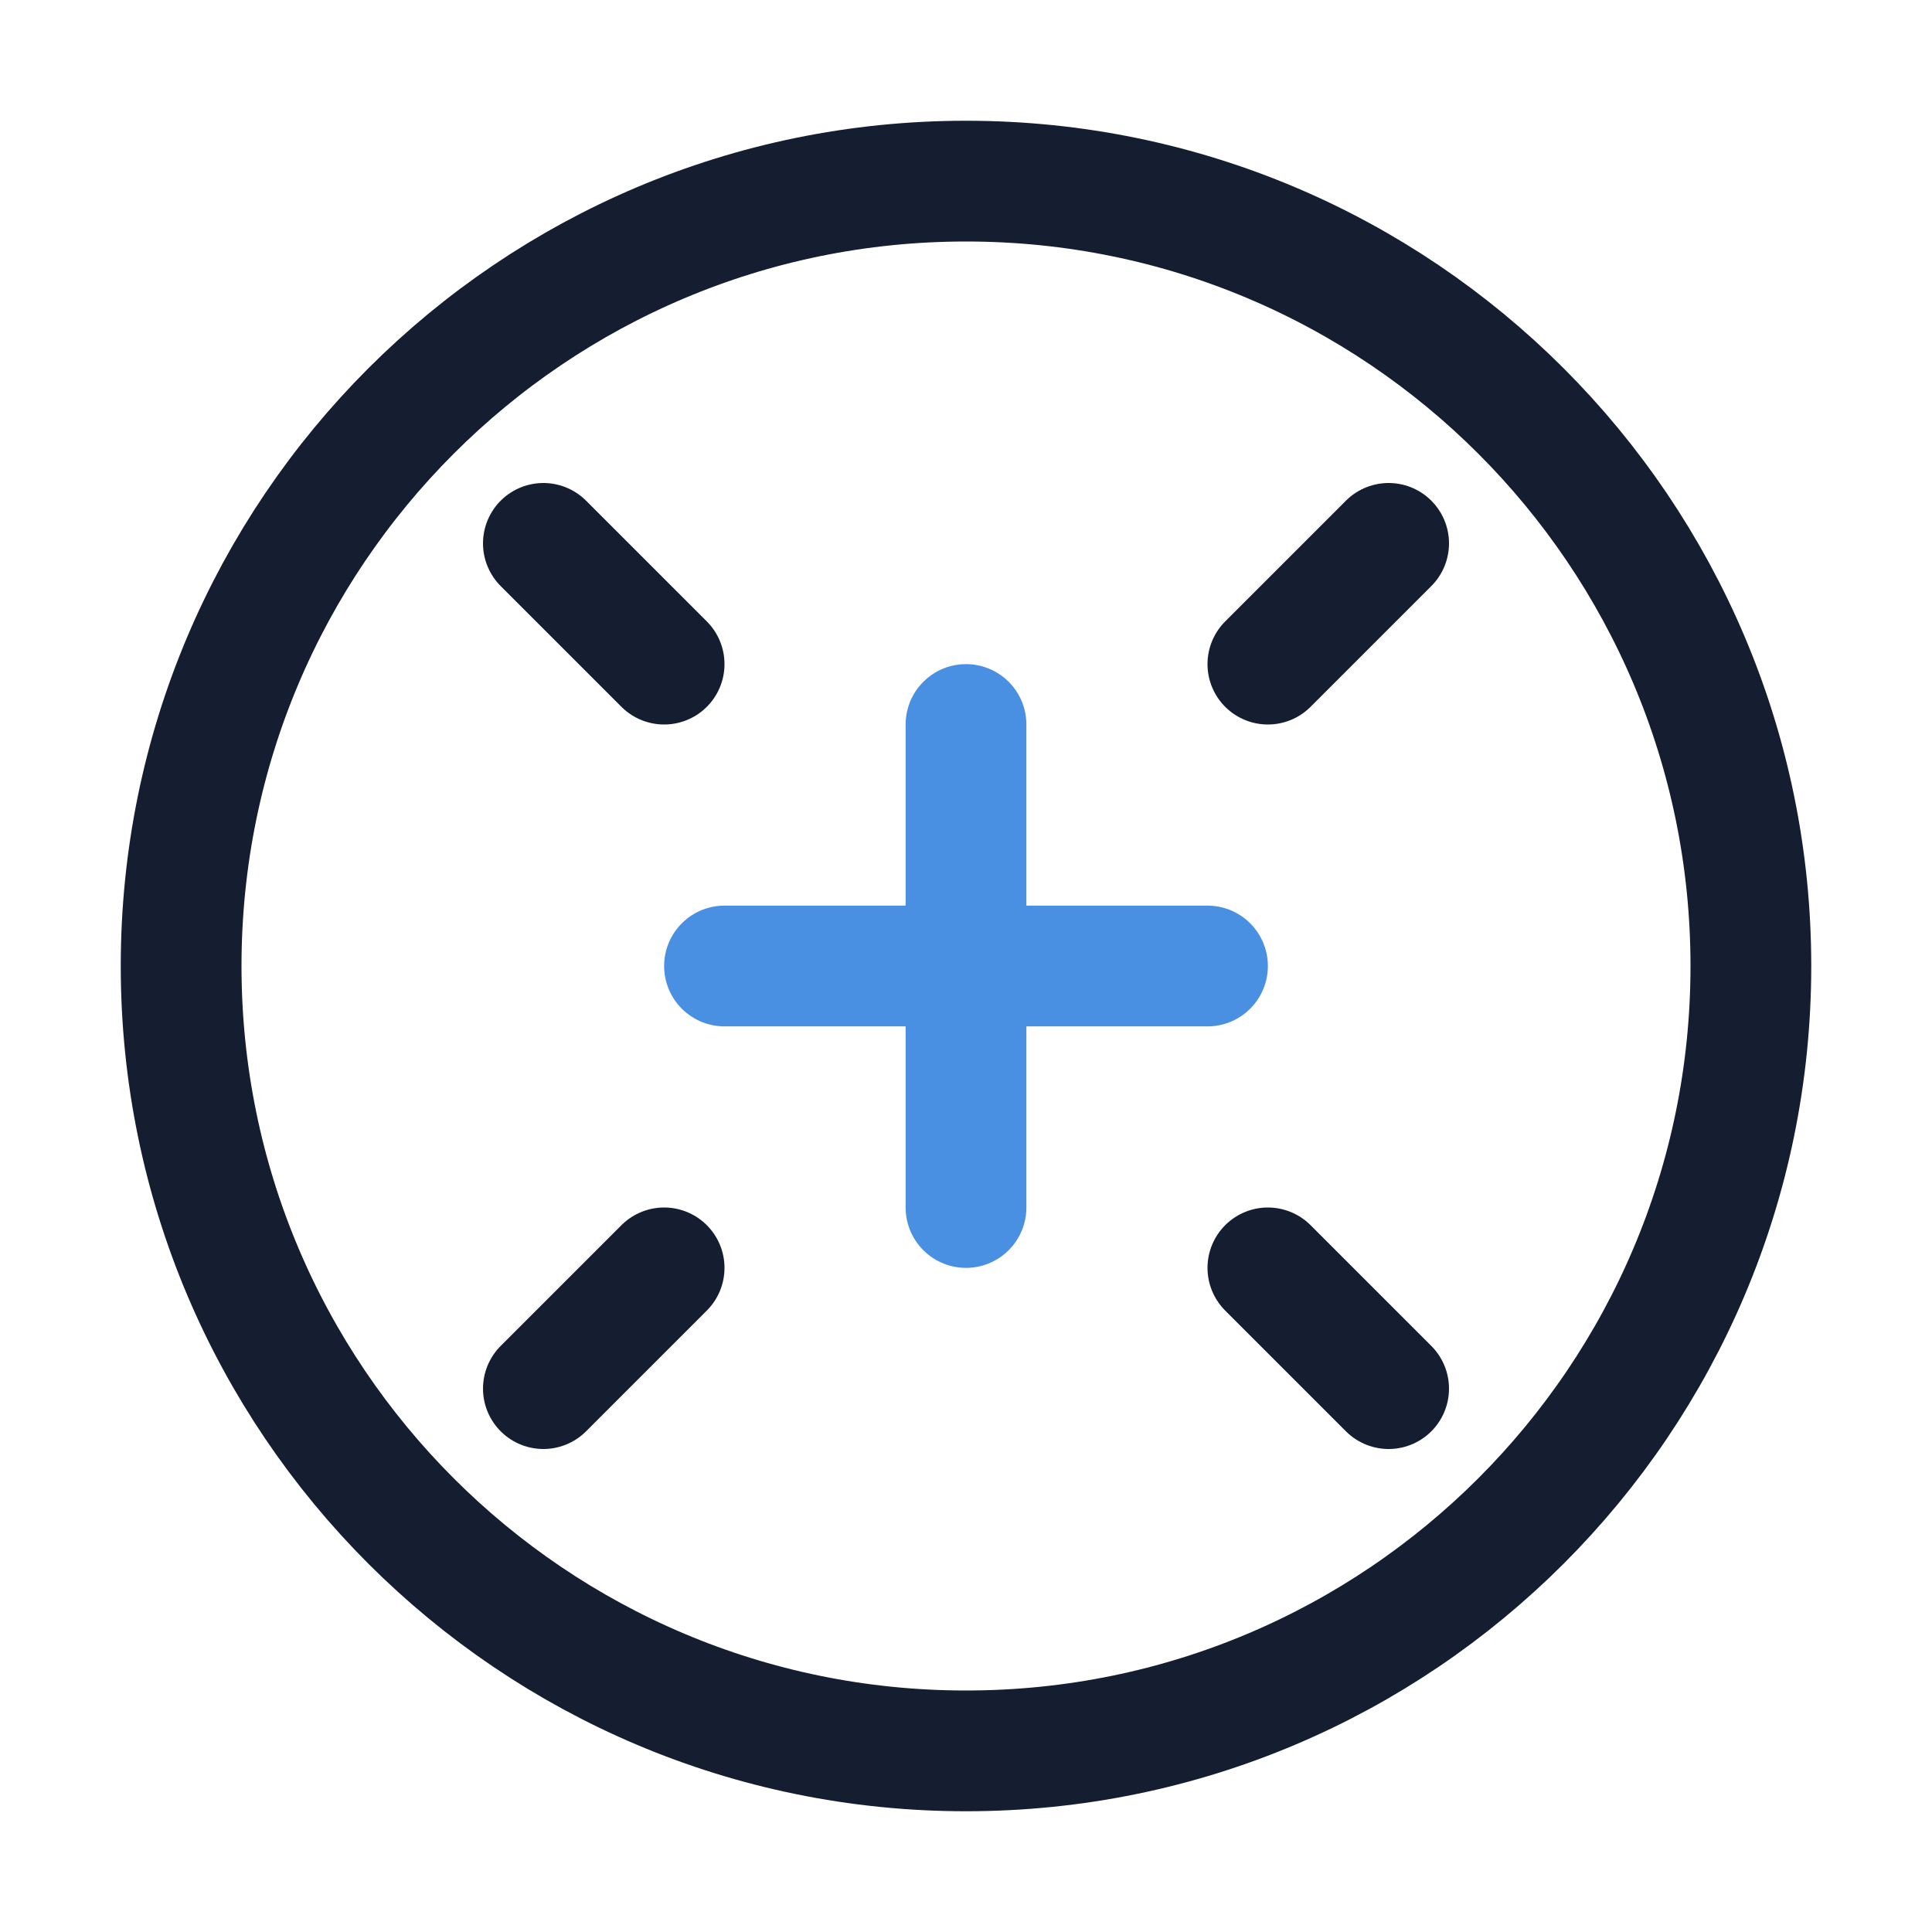 <svg width="64" height="64" viewBox="0 0 64 64" fill="none" xmlns="http://www.w3.org/2000/svg">
<path d="M32 58C46.359 58 58 46.359 58 32C58 17.641 46.359 6 32 6C17.641 6 6 17.641 6 32C6 46.359 17.641 58 32 58Z" stroke="#141E30" stroke-width="4" stroke-miterlimit="10" stroke-linecap="round" stroke-linejoin="round"/>
<path d="M24 32H40" stroke="#4A90E2" stroke-width="4" stroke-miterlimit="10" stroke-linecap="round" stroke-linejoin="round"/>
<path d="M32 24V40" stroke="#4A90E2" stroke-width="4" stroke-miterlimit="10" stroke-linecap="round" stroke-linejoin="round"/>
<path d="M42 22L46 18" stroke="#141E30" stroke-width="4" stroke-miterlimit="10" stroke-linecap="round" stroke-linejoin="round"/>
<path d="M22 22L18 18" stroke="#141E30" stroke-width="4" stroke-miterlimit="10" stroke-linecap="round" stroke-linejoin="round"/>
<path d="M22 42L18 46" stroke="#141E30" stroke-width="4" stroke-miterlimit="10" stroke-linecap="round" stroke-linejoin="round"/>
<path d="M42 42L46 46" stroke="#141E30" stroke-width="4" stroke-miterlimit="10" stroke-linecap="round" stroke-linejoin="round"/>
</svg>